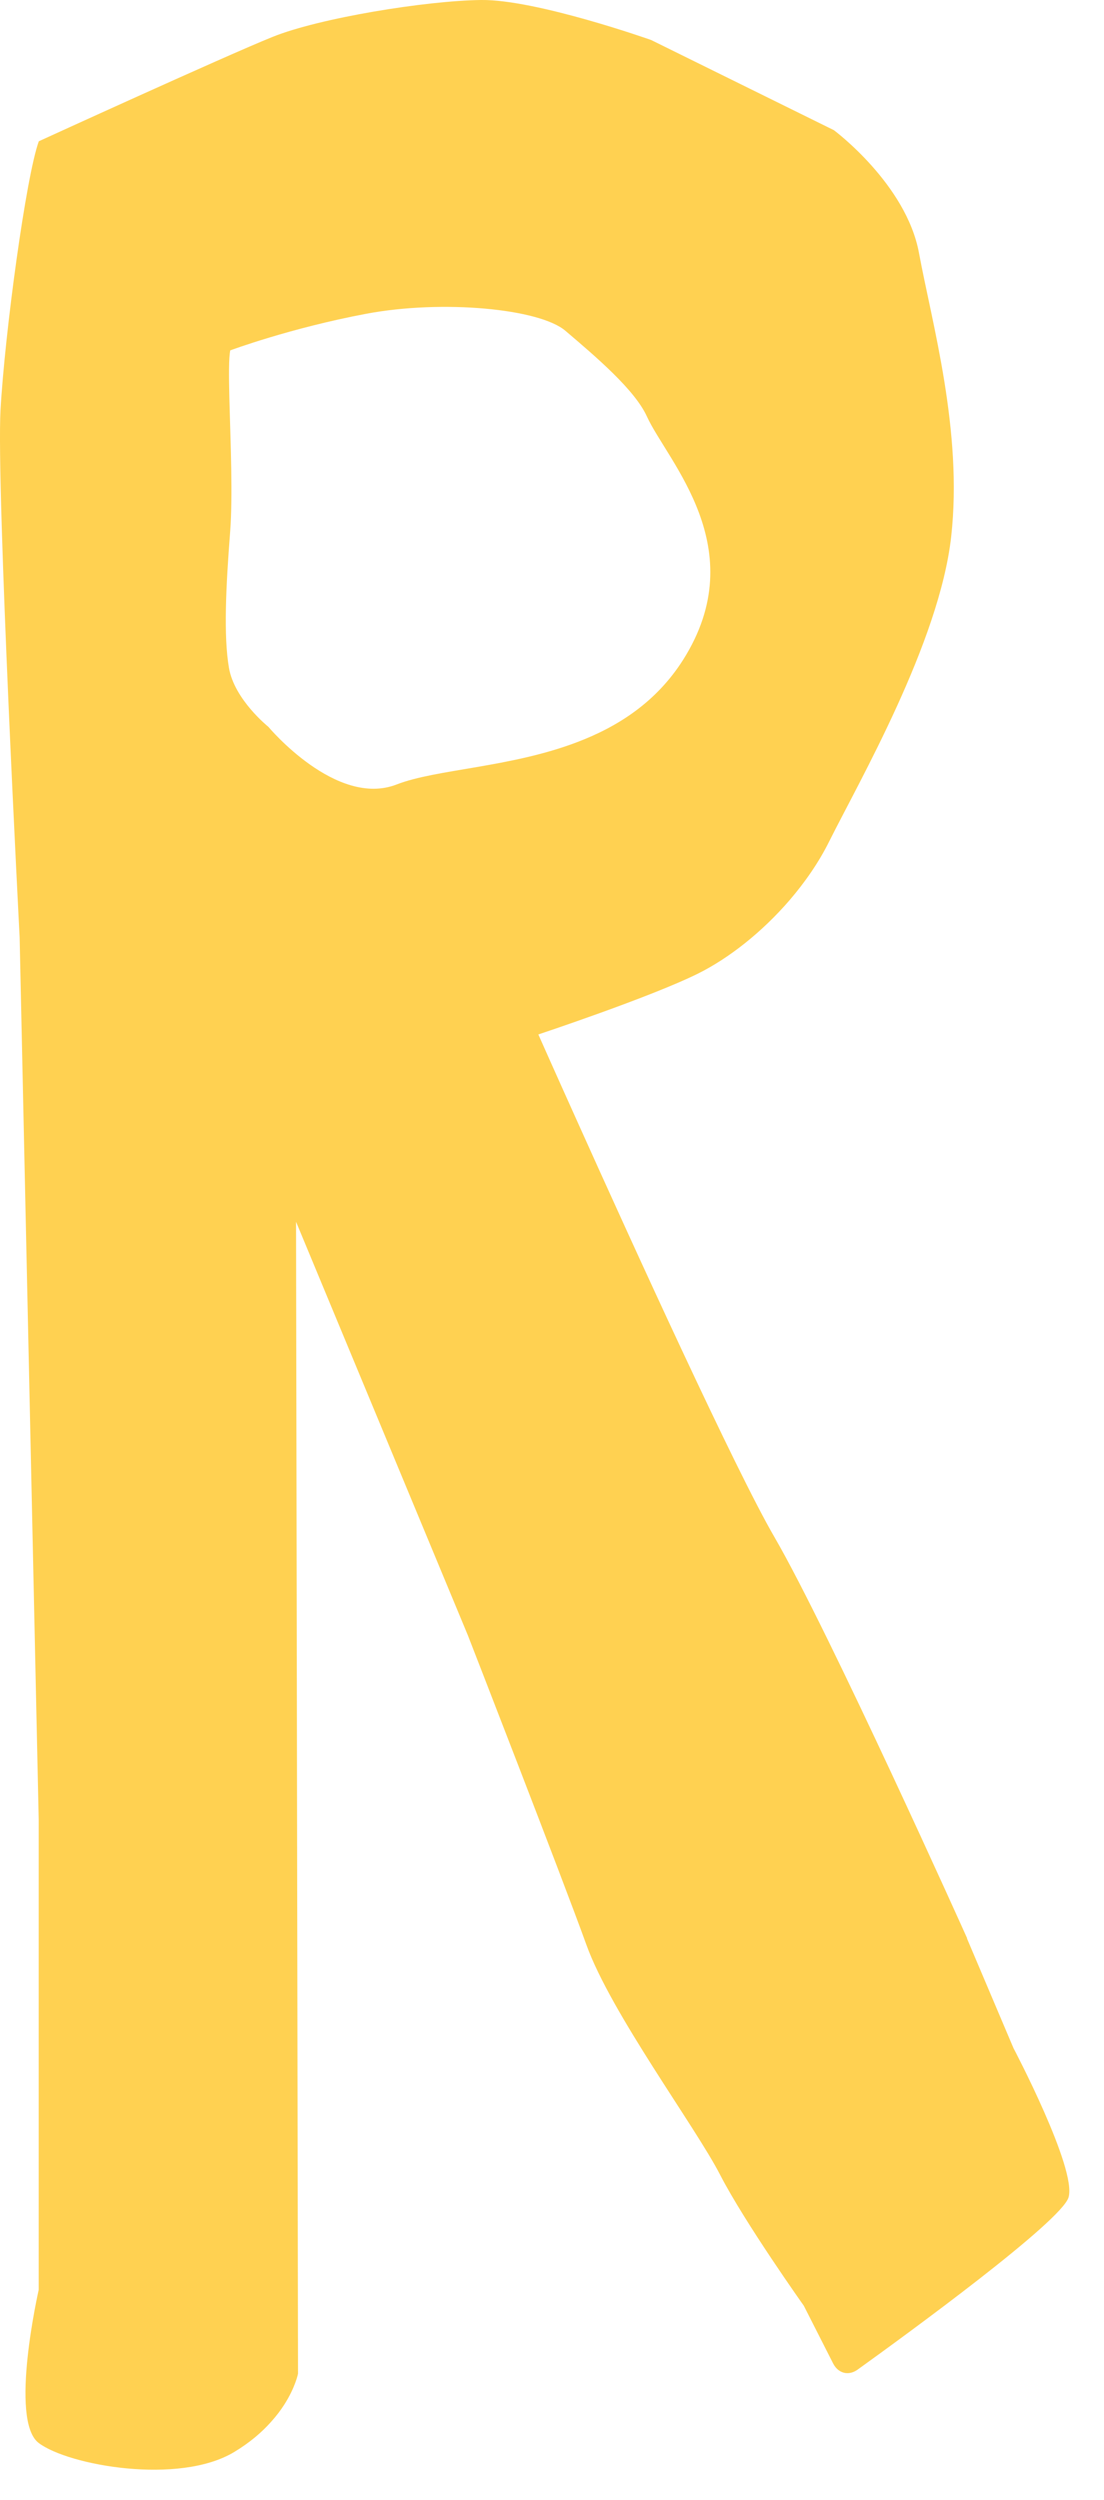 <?xml version="1.0" encoding="utf-8"?>
<svg xmlns="http://www.w3.org/2000/svg" fill="none" height="100%" overflow="visible" preserveAspectRatio="none" style="display: block;" viewBox="0 0 19 43" width="100%">
<path d="M16.645 33.34C16.645 33.34 14.278 28.073 13.328 26.438C12.656 25.283 10.905 21.446 9.937 19.293C9.534 18.399 9.265 17.793 9.265 17.793C9.265 17.793 11.192 17.153 12.011 16.747C12.539 16.485 13.11 16.039 13.591 15.481C13.854 15.174 14.091 14.835 14.272 14.47C14.784 13.445 16.166 11.049 16.37 9.231C16.573 7.412 16.035 5.54 15.816 4.352C15.597 3.164 14.351 2.239 14.351 2.239L11.206 0.688C11.206 0.688 9.229 -0.012 8.279 0C7.329 0.012 5.498 0.309 4.693 0.634C3.888 0.957 0.668 2.43 0.668 2.43C0.449 3.03 0.083 5.724 0.009 7.054C-0.065 8.381 0.338 16.121 0.338 16.121L0.666 31.298V39.386C0.666 39.386 0.154 41.633 0.666 42.02C1.178 42.407 3.081 42.748 4.031 42.175C4.302 42.012 4.508 41.833 4.663 41.659C4.755 41.557 4.83 41.458 4.89 41.364C5.085 41.061 5.129 40.828 5.129 40.828L5.109 29.193L5.095 21.015L8.052 28.128C8.052 28.128 9.67 32.281 10.092 33.451C10.514 34.624 11.971 36.585 12.393 37.407C12.816 38.228 13.834 39.66 13.834 39.66L14.338 40.652C14.425 40.824 14.605 40.87 14.76 40.758C15.623 40.138 18.268 38.208 18.39 37.795C18.535 37.301 17.442 35.228 17.442 35.228L16.641 33.34H16.645ZM6.827 13.493C5.785 13.898 4.619 12.502 4.619 12.502C4.619 12.502 4.033 12.034 3.94 11.486C3.846 10.937 3.888 10.084 3.962 9.131C3.984 8.836 3.986 8.461 3.98 8.074C3.966 7.215 3.912 6.294 3.962 6.027C3.962 6.027 4.99 5.644 6.303 5.397C7.616 5.15 9.285 5.309 9.731 5.69C10.261 6.141 10.925 6.705 11.134 7.165C11.485 7.933 12.969 9.434 11.756 11.35C11.295 12.076 10.636 12.498 9.933 12.765C8.781 13.204 7.514 13.226 6.827 13.493Z" fill="#FFD151" id="Vector"/>
</svg>
